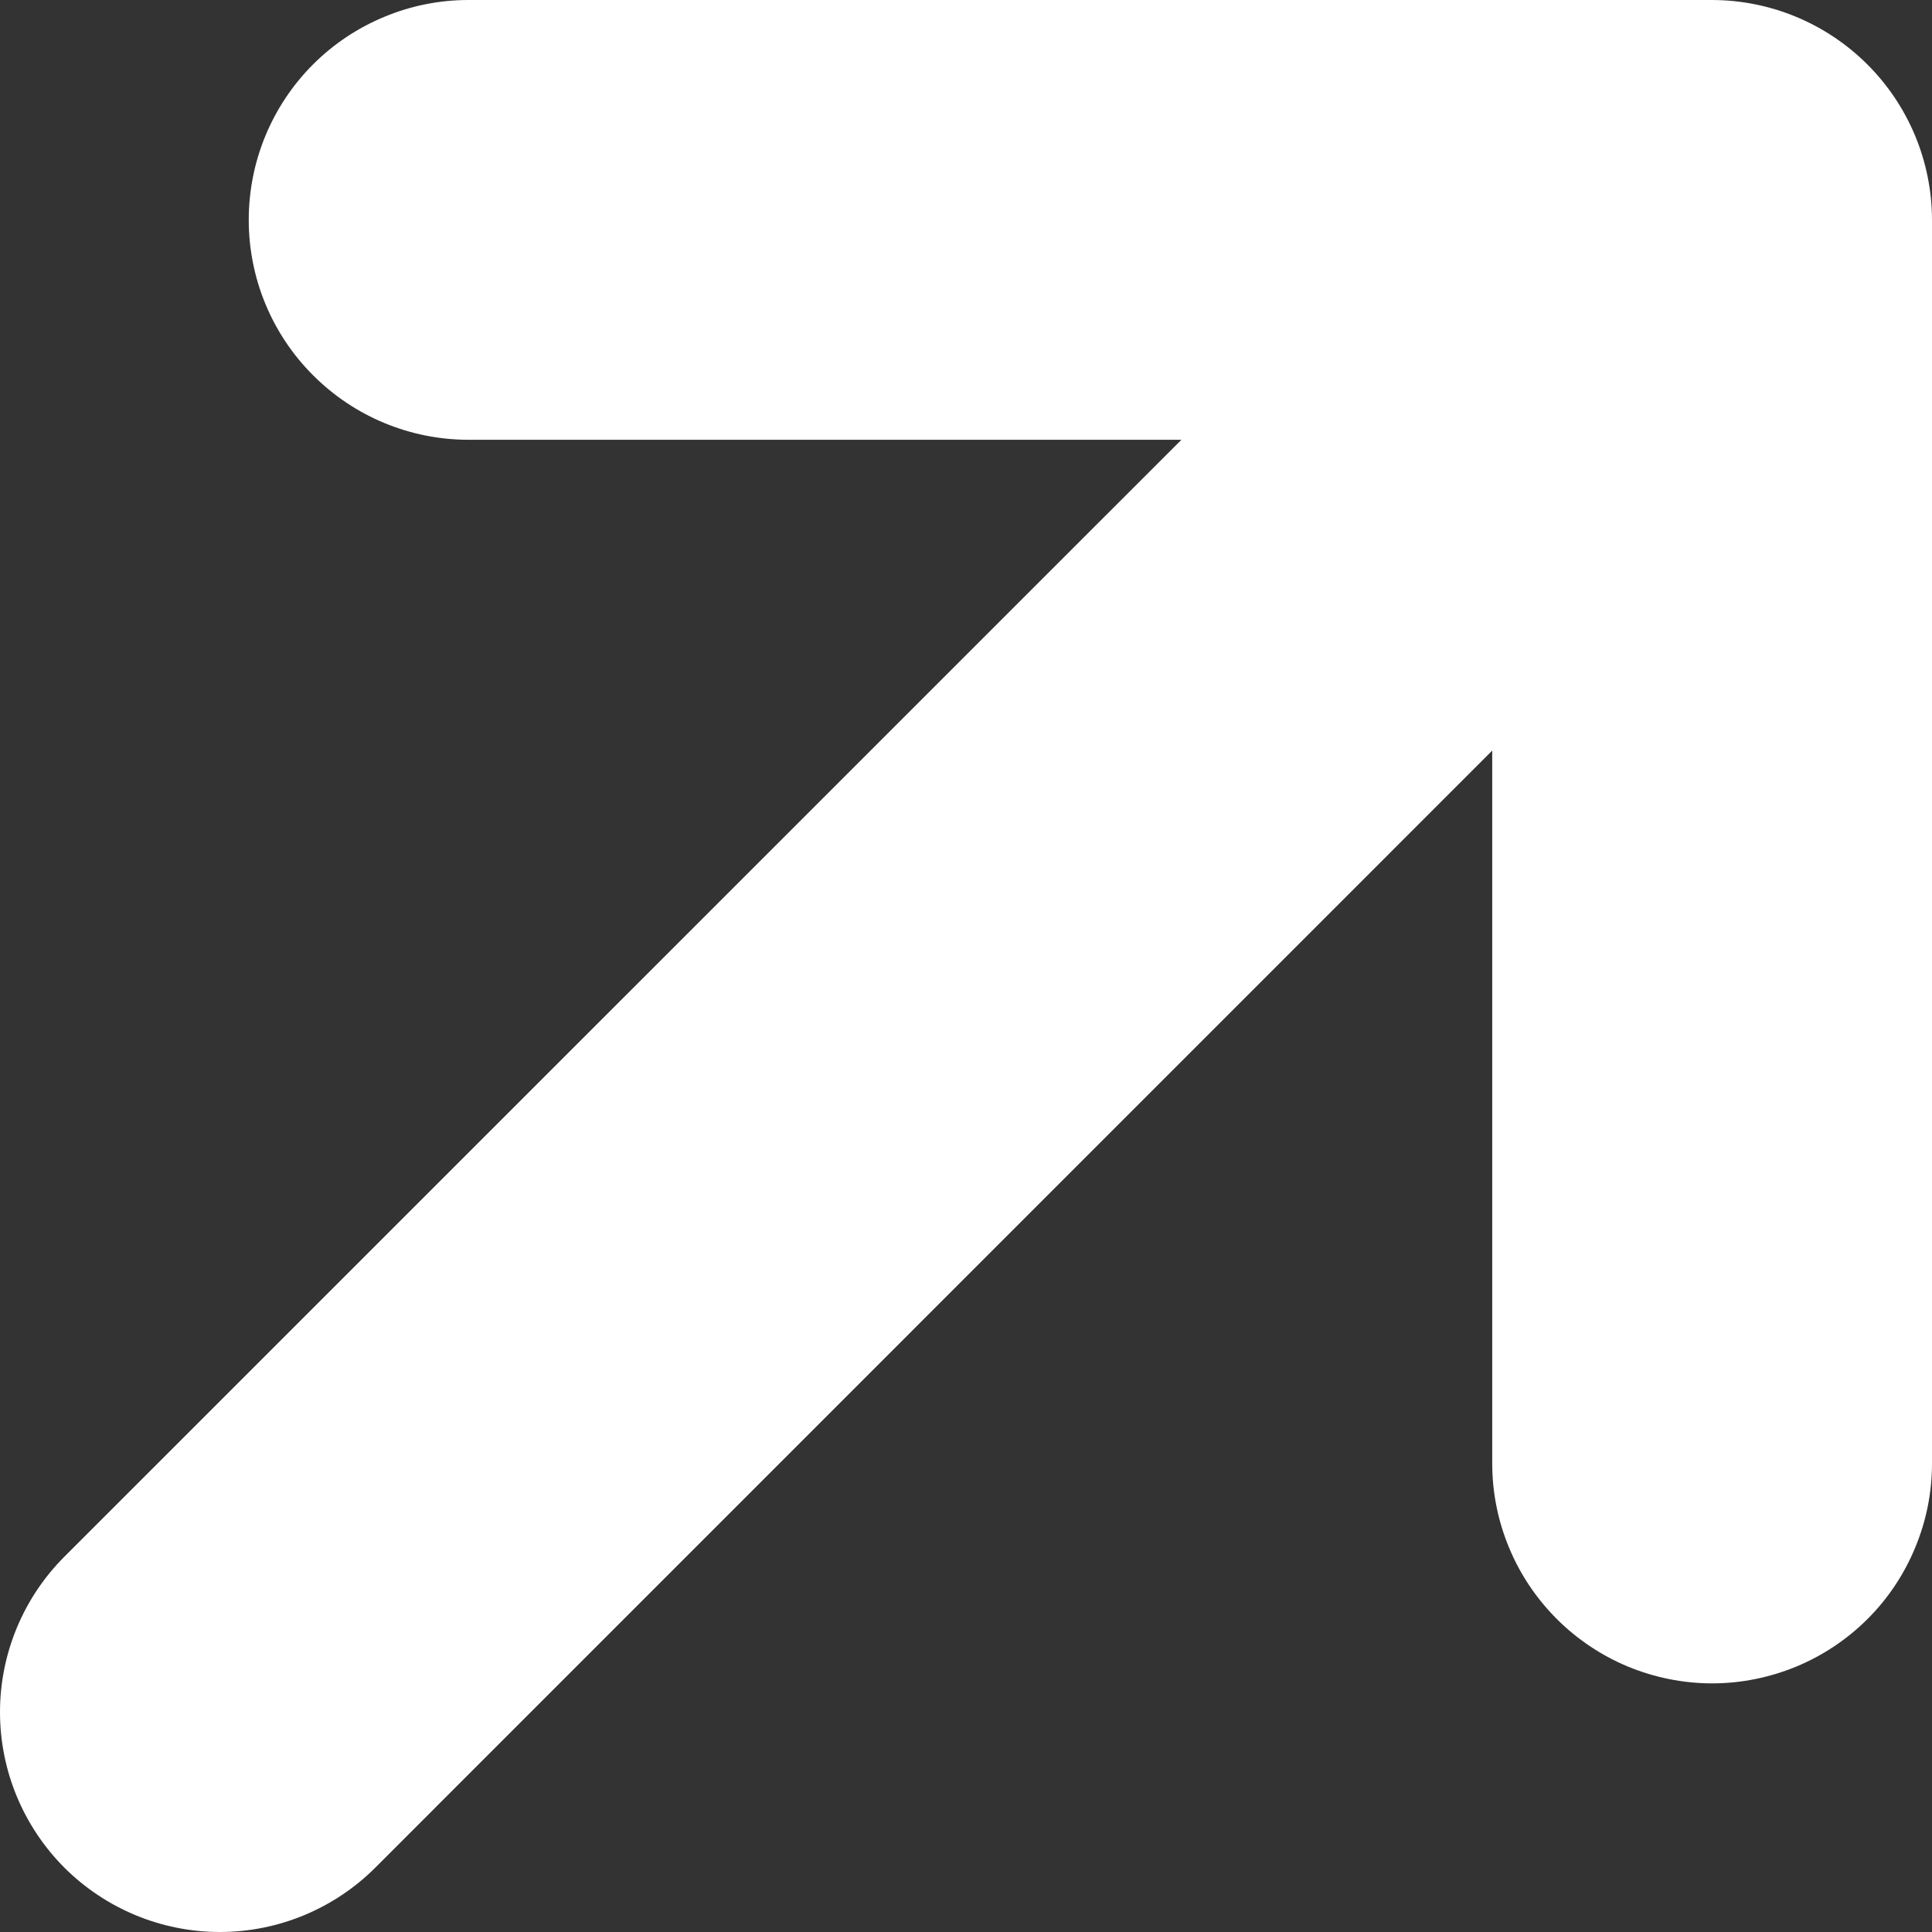 <svg width="16" height="16" viewBox="0 0 16 16" fill="none" xmlns="http://www.w3.org/2000/svg">
<rect x="0" y="0" width="16" height="16" fill="#333333" stroke="none"/>
<g clip-path="url(#clip0_1817_4420)">
<path d="M16 1.821C15.999 1.338 15.807 0.876 15.466 0.535C15.124 0.193 14.662 0.001 14.179 0H3.88C3.641 0 3.404 0.047 3.184 0.139C2.963 0.23 2.762 0.364 2.593 0.533C2.251 0.875 2.06 1.338 2.06 1.821C2.06 2.304 2.251 2.767 2.593 3.108C2.934 3.45 3.397 3.642 3.88 3.642H9.784L0.533 12.892C0.192 13.233 0 13.697 0 14.179C0 14.662 0.192 15.125 0.533 15.467C0.875 15.808 1.338 16 1.821 16C2.303 16 2.767 15.808 3.108 15.467L12.358 6.216V12.12C12.358 12.359 12.405 12.595 12.497 12.816C12.588 13.037 12.723 13.238 12.892 13.407C13.061 13.576 13.261 13.71 13.482 13.802C13.703 13.893 13.94 13.941 14.179 13.941C14.418 13.941 14.655 13.893 14.876 13.802C15.097 13.71 15.298 13.576 15.467 13.407C15.636 13.238 15.77 13.037 15.861 12.816C15.953 12.595 16 12.359 16 12.12L16 1.821Z" fill="white"/>
</g>
<defs>
<clipPath id="clip0_1817_4420">
<rect width="16" height="16" fill="white"/>
</clipPath>
</defs>
</svg>
